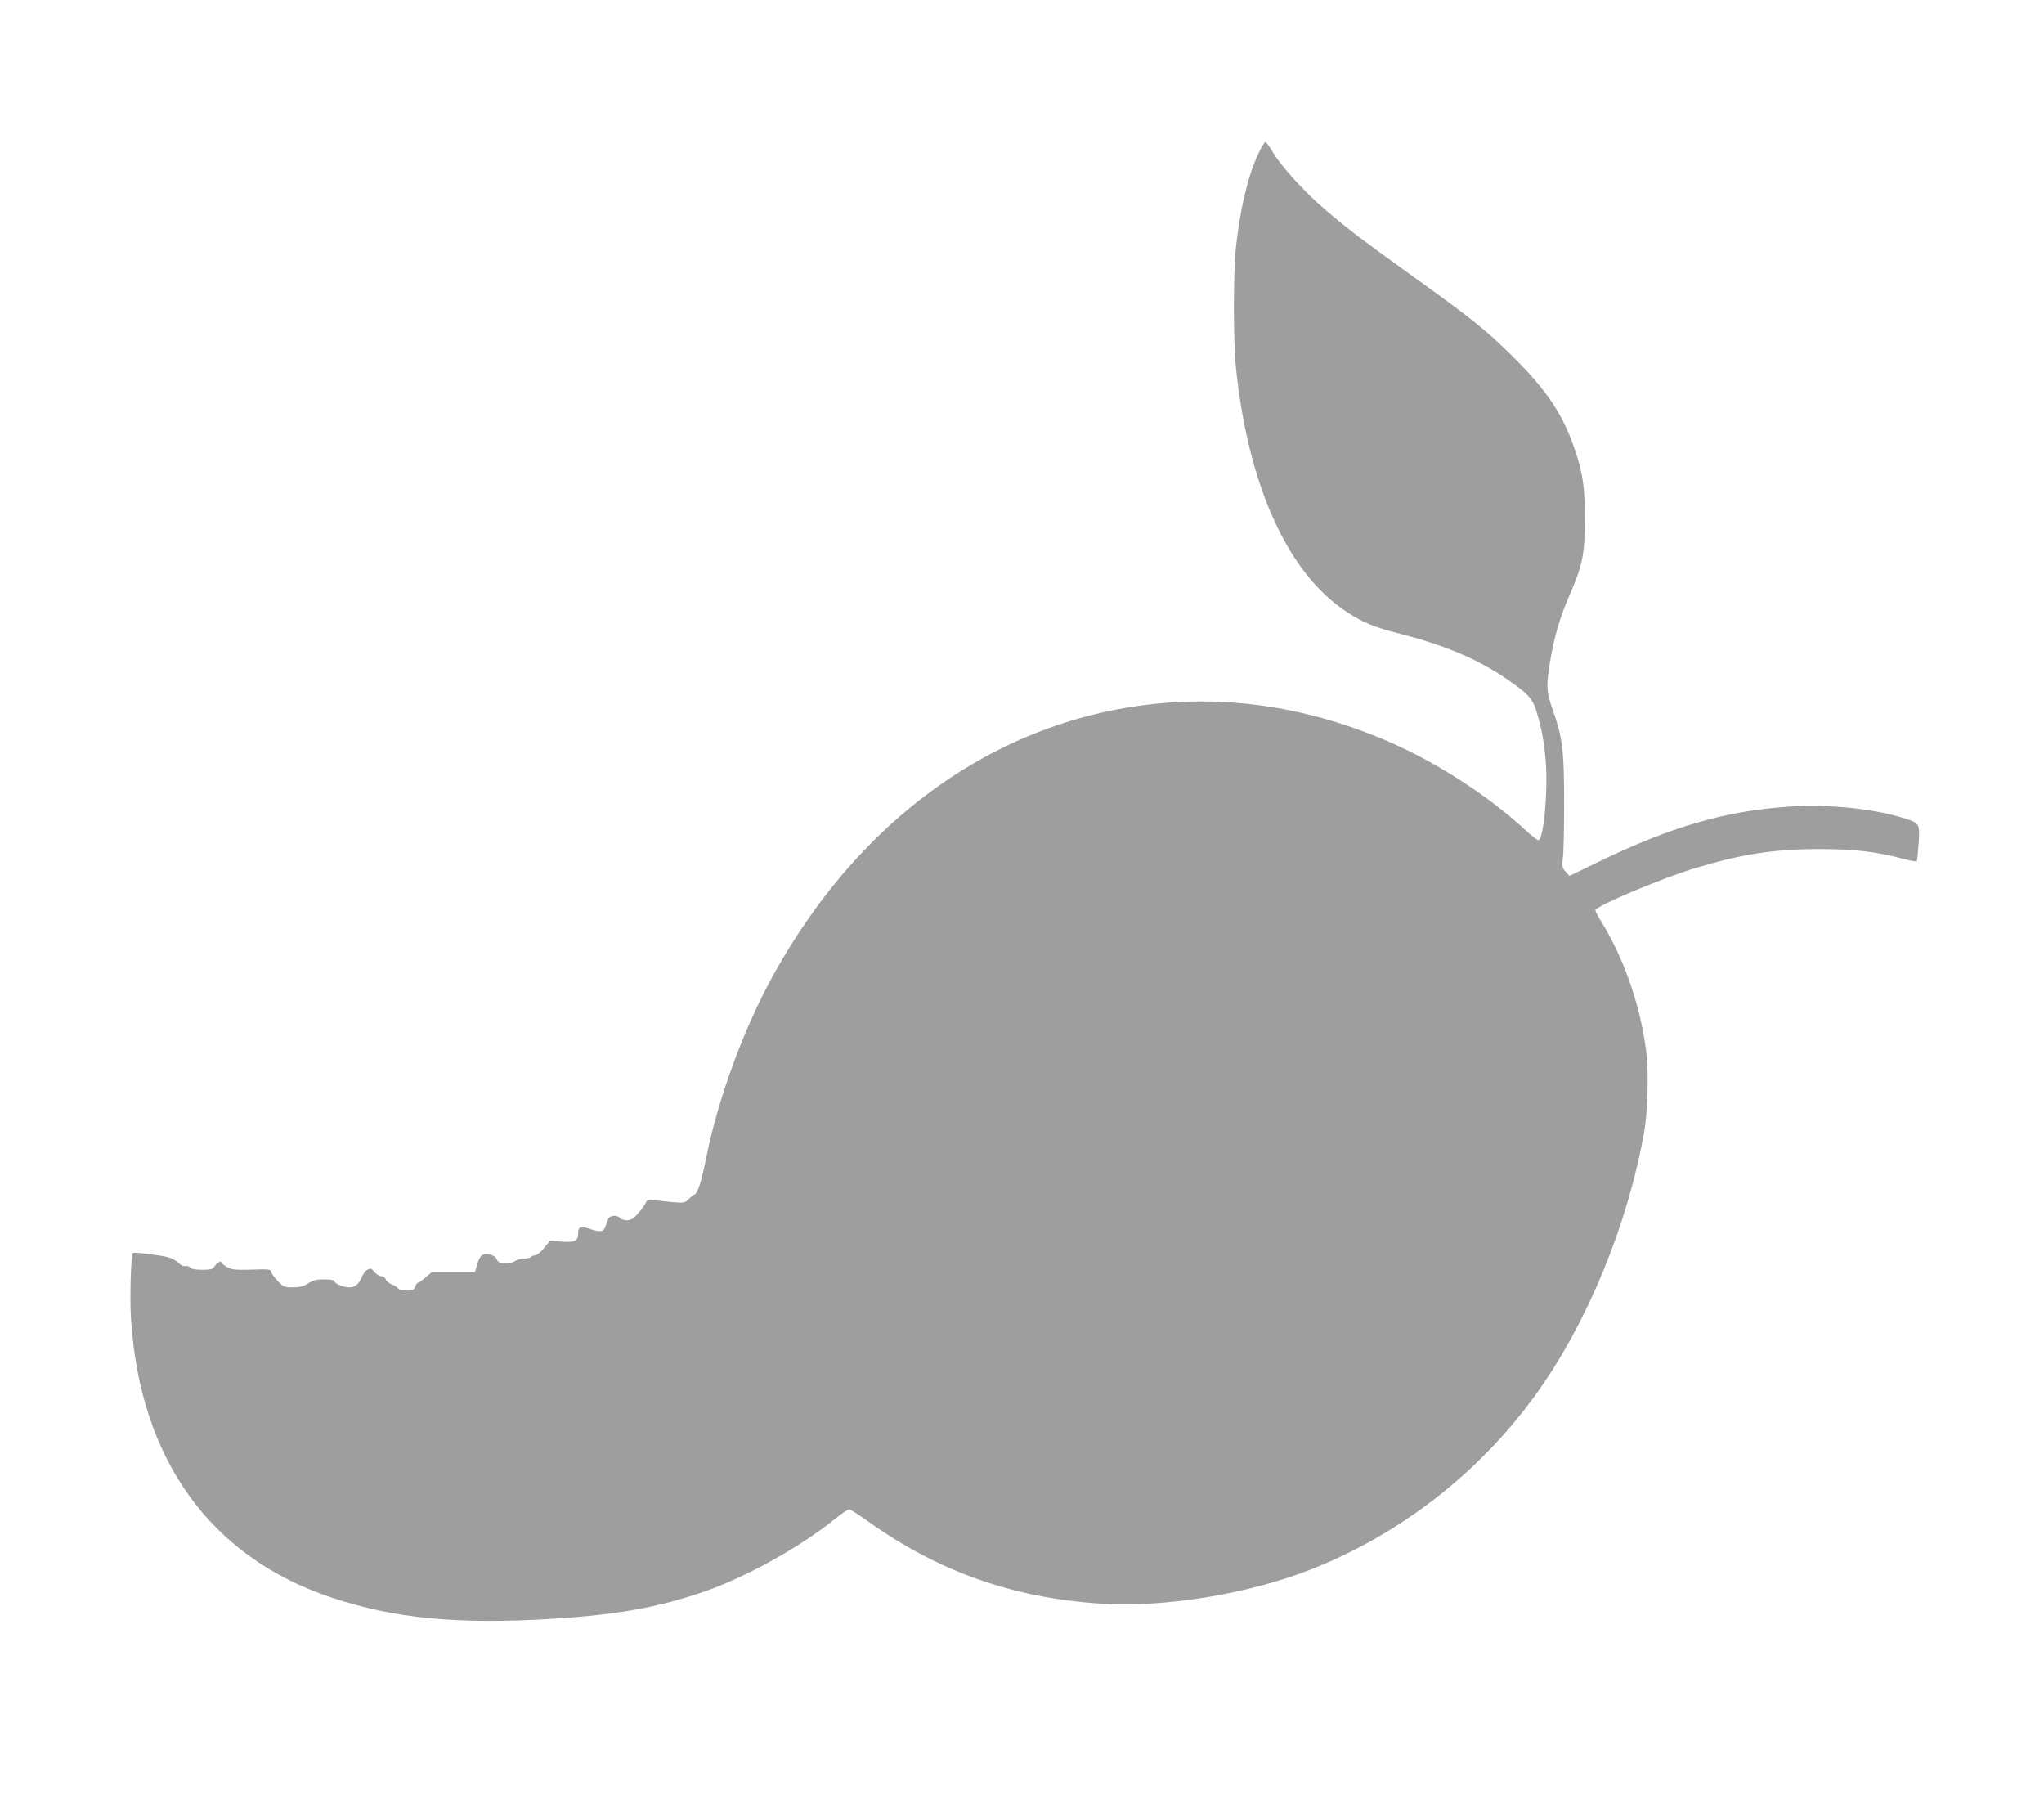 <?xml version="1.0" standalone="no"?>
<!DOCTYPE svg PUBLIC "-//W3C//DTD SVG 20010904//EN"
 "http://www.w3.org/TR/2001/REC-SVG-20010904/DTD/svg10.dtd">
<svg version="1.0" xmlns="http://www.w3.org/2000/svg"
 width="1280pt" height="1124pt" viewBox="0 0 1280 1124"
 preserveAspectRatio="xMidYMid meet">
<g transform="translate(0,1124) scale(0.1,-0.1)"
fill="#9e9e9e" stroke="none">
<path d="M7877 10272 c-64 -139 -113 -350 -138 -587 -16 -153 -16 -583 0 -740
76 -747 327 -1299 699 -1539 103 -67 166 -92 337 -136 265 -68 468 -153 641
-268 147 -99 180 -133 204 -210 33 -105 50 -196 60 -323 15 -180 -14 -489 -46
-489 -7 0 -42 26 -76 58 -241 224 -575 438 -888 570 -410 173 -821 252 -1235
239 -1072 -35 -2016 -661 -2599 -1724 -180 -328 -338 -760 -411 -1119 -32
-159 -55 -235 -75 -242 -8 -3 -25 -17 -38 -30 -22 -23 -28 -24 -95 -19 -40 4
-92 9 -117 13 -42 6 -47 4 -57 -19 -7 -14 -29 -44 -49 -66 -28 -32 -44 -41
-69 -41 -18 0 -38 7 -45 16 -16 18 -60 15 -70 -6 -4 -8 -12 -28 -17 -45 -11
-38 -32 -42 -100 -19 -59 20 -73 14 -73 -33 0 -42 -24 -53 -103 -47 l-72 7
-38 -47 c-21 -25 -47 -46 -57 -46 -10 0 -22 -4 -25 -10 -3 -5 -23 -10 -43 -10
-20 0 -46 -7 -56 -15 -21 -16 -83 -20 -102 -7 -6 4 -13 15 -17 24 -3 9 -22 20
-42 24 -45 8 -60 -5 -78 -66 l-13 -45 -135 0 -136 0 -37 -32 c-20 -18 -41 -33
-47 -33 -5 0 -14 -11 -19 -25 -8 -22 -16 -25 -54 -25 -26 0 -48 5 -53 13 -4 7
-22 19 -40 26 -18 7 -35 22 -38 32 -4 11 -16 19 -28 19 -12 0 -31 12 -42 26
-18 23 -24 25 -43 15 -12 -6 -29 -28 -37 -48 -18 -43 -41 -62 -76 -63 -37 0
-86 19 -93 36 -4 10 -23 14 -66 14 -47 0 -69 -5 -100 -25 -30 -19 -53 -25 -96
-25 -53 0 -60 3 -95 40 -20 21 -39 47 -41 57 -3 16 -14 18 -122 14 -100 -3
-123 -1 -152 15 -19 10 -34 22 -34 26 0 18 -29 6 -44 -17 -15 -22 -23 -25 -80
-25 -42 0 -67 5 -75 14 -7 8 -20 12 -30 9 -11 -3 -28 5 -42 19 -13 14 -42 30
-64 36 -47 13 -217 34 -223 27 -12 -12 -20 -276 -12 -407 55 -884 497 -1499
1261 -1752 393 -130 789 -168 1385 -131 405 26 656 71 944 170 263 91 600 278
824 459 38 31 76 56 84 56 7 0 50 -27 95 -59 446 -324 918 -494 1475 -531 395
-27 923 58 1317 212 564 221 1062 609 1417 1103 318 444 568 1049 673 1630 23
125 30 367 16 495 -32 284 -137 591 -279 823 -23 37 -42 72 -42 78 0 25 415
200 620 262 294 89 499 121 780 121 224 0 352 -15 538 -63 39 -11 74 -16 76
-13 2 4 7 54 11 112 8 124 7 127 -97 159 -196 60 -472 87 -714 71 -399 -27
-738 -125 -1198 -348 l-178 -86 -24 27 c-22 25 -23 34 -17 85 5 31 8 188 8
347 0 329 -10 407 -71 580 -41 115 -43 150 -14 320 25 146 60 264 119 399 81
186 96 259 96 476 0 199 -12 281 -61 429 -74 222 -173 372 -383 581 -170 170
-270 250 -659 528 -298 214 -428 314 -559 431 -118 105 -249 253 -294 331 -19
33 -39 60 -45 60 -6 0 -27 -35 -47 -78z"/>
</g>
</svg>
